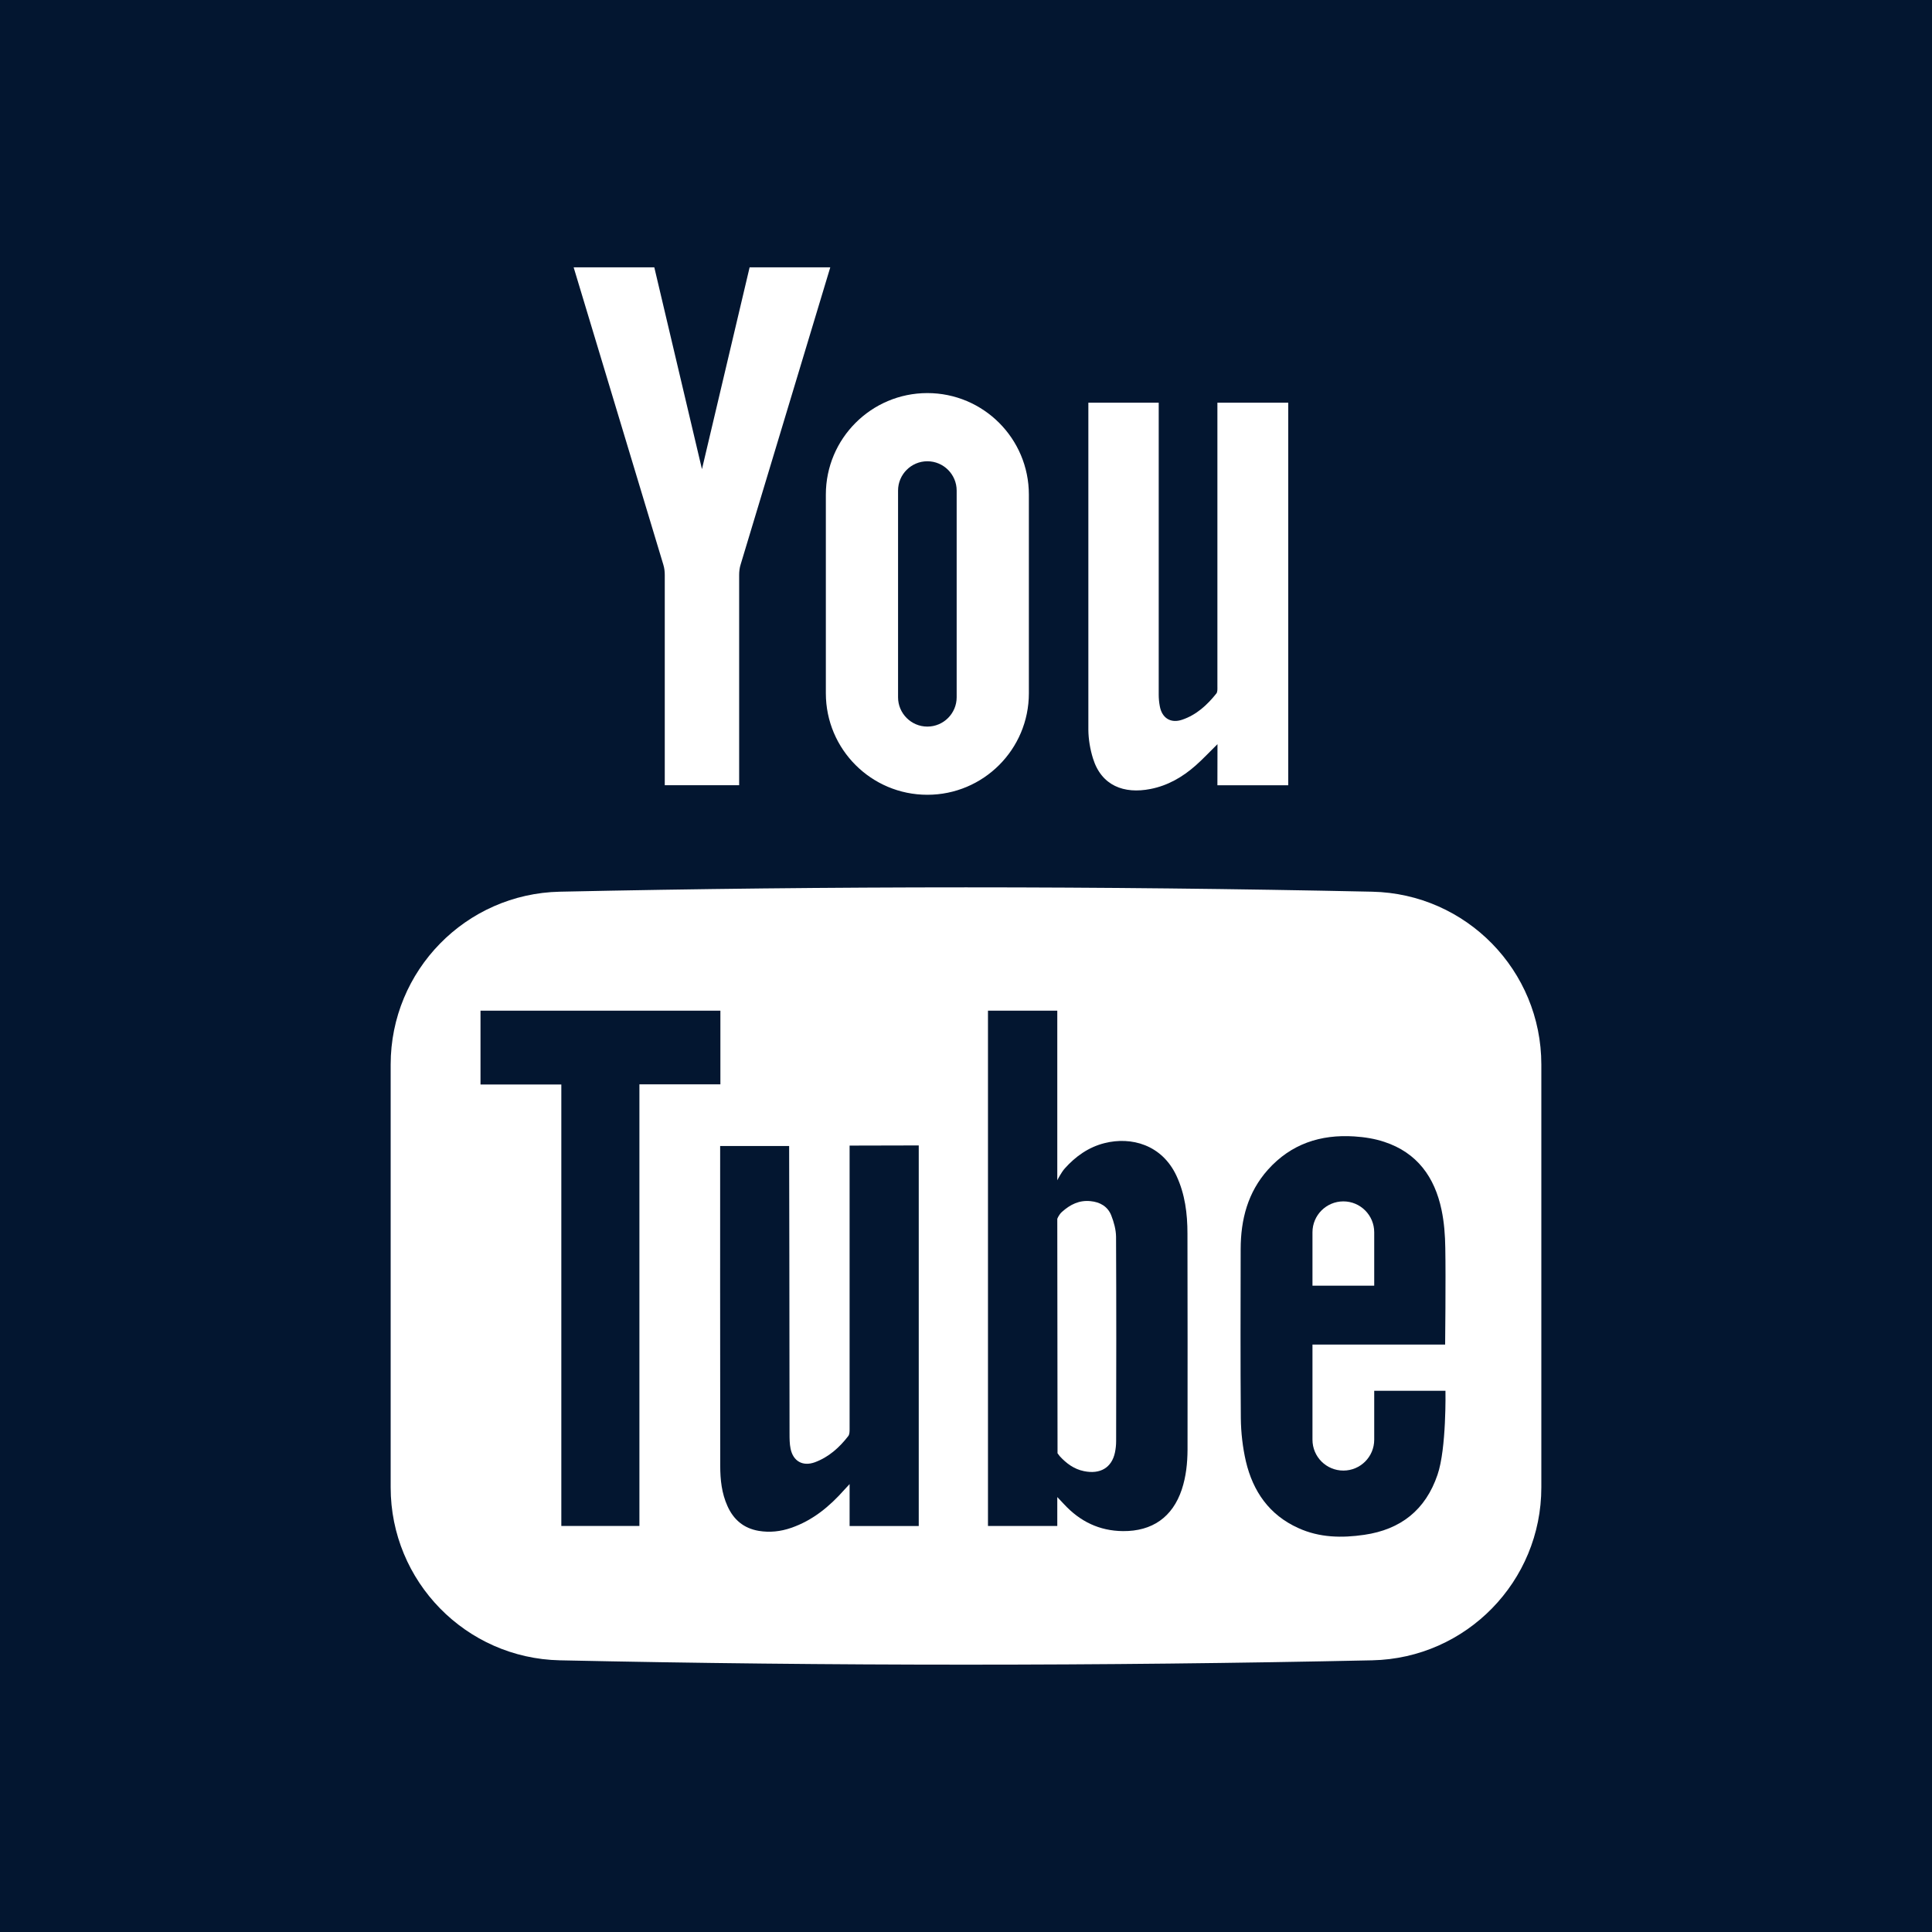 <svg width="24" height="24" viewBox="0 0 24 24" fill="none" xmlns="http://www.w3.org/2000/svg">
<g clip-path="url(#clip0_12802_32858)">
<path d="M10.554 17.753C10.554 17.782 10.554 17.819 10.537 17.84C10.427 17.982 10.295 18.101 10.122 18.165C9.972 18.219 9.853 18.152 9.821 17.997C9.808 17.935 9.808 17.87 9.808 17.807C9.807 16.646 9.804 14.265 9.803 14.236H8.946C8.946 14.268 8.945 17.585 8.947 18.211C8.947 18.381 8.965 18.549 9.036 18.707C9.112 18.878 9.238 18.985 9.425 19.017C9.562 19.04 9.697 19.025 9.827 18.98C10.095 18.888 10.305 18.714 10.489 18.506C10.506 18.487 10.523 18.469 10.554 18.436V18.957H11.413V16.68C11.413 15.891 11.413 14.229 11.413 14.229L10.554 14.231V17.753Z" fill="#031630"/>
<path d="M14.614 14.605C14.433 14.219 14.052 14.117 13.722 14.2C13.522 14.25 13.36 14.366 13.227 14.515C13.182 14.565 13.134 14.662 13.134 14.662C13.134 14.662 13.134 13.236 13.134 12.555H12.273V18.956H13.134V18.597C13.134 18.597 13.195 18.661 13.217 18.685C13.415 18.899 13.654 19.017 13.95 19.02C14.313 19.023 14.566 18.847 14.681 18.502C14.734 18.341 14.751 18.176 14.752 18.008C14.753 17.114 14.753 16.219 14.751 15.324C14.751 15.077 14.721 14.834 14.614 14.605ZM13.865 17.902C13.865 17.95 13.86 17.998 13.85 18.045C13.81 18.232 13.667 18.317 13.465 18.275C13.342 18.25 13.247 18.179 13.165 18.09C13.161 18.086 13.137 18.053 13.137 18.053V17.983L13.134 15.141C13.134 15.141 13.153 15.088 13.194 15.053C13.295 14.963 13.406 14.907 13.546 14.921C13.665 14.932 13.76 14.987 13.804 15.097C13.837 15.181 13.863 15.274 13.864 15.364C13.868 16.209 13.867 17.055 13.865 17.902Z" fill="#031630"/>
<path d="M11.52 9.026C11.721 9.026 11.884 8.862 11.884 8.662V6.094C11.884 5.894 11.721 5.73 11.52 5.73C11.319 5.73 11.156 5.894 11.156 6.094V8.662C11.156 8.862 11.319 9.026 11.52 9.026Z" fill="#031630"/>
<path d="M8.949 12.555H5.969V13.472H6.973V18.956H7.943V13.47H8.949V12.555Z" fill="#031630"/>
<path d="M17.071 17.277V17.884C17.071 18.097 16.899 18.268 16.688 18.268C16.476 18.268 16.304 18.097 16.304 17.884V16.703H17.952C17.952 16.703 17.961 15.879 17.954 15.505C17.952 15.346 17.94 15.184 17.907 15.028C17.822 14.623 17.604 14.319 17.197 14.185C17.078 14.145 16.949 14.125 16.823 14.117C16.404 14.09 16.038 14.21 15.751 14.53C15.5 14.811 15.413 15.149 15.412 15.516C15.411 16.217 15.408 16.918 15.414 17.619C15.416 17.797 15.437 17.98 15.477 18.154C15.565 18.527 15.768 18.82 16.128 18.982C16.391 19.102 16.668 19.107 16.948 19.066C17.4 19 17.708 18.758 17.857 18.321C17.97 17.994 17.956 17.277 17.956 17.277H17.071ZM16.304 15.308C16.304 15.096 16.476 14.924 16.688 14.924C16.899 14.924 17.071 15.096 17.071 15.308V15.971H16.304V15.308Z" fill="#031630"/>
<path d="M0 0V24H24V0H0ZM13.52 5.002H14.394V8.627C14.394 8.675 14.398 8.723 14.407 8.77C14.433 8.92 14.543 8.99 14.687 8.94C14.863 8.88 14.996 8.758 15.11 8.615C15.126 8.595 15.123 8.557 15.123 8.527V5.002H16.003L16.003 9.755H15.123L15.124 9.244C15.026 9.34 14.943 9.43 14.852 9.51C14.69 9.653 14.507 9.759 14.292 9.801C13.963 9.866 13.682 9.761 13.577 9.42C13.542 9.307 13.521 9.184 13.52 9.066V5.002ZM11.52 4.883C12.216 4.883 12.781 5.448 12.781 6.144V8.612C12.781 9.309 12.216 9.873 11.52 9.873C10.824 9.873 10.259 9.309 10.259 8.612V6.144C10.259 5.448 10.824 4.883 11.52 4.883ZM8.128 3.321C8.128 3.321 8.529 5.022 8.72 5.828H8.72C8.911 5.022 9.312 3.321 9.312 3.321H10.314C10.314 3.321 9.544 5.875 9.2 7.014C9.187 7.055 9.182 7.1 9.182 7.143L9.182 9.754H8.258L8.258 7.143C8.258 7.1 8.253 7.055 8.24 7.014C7.896 5.875 7.126 3.321 7.126 3.321H8.128ZM19.147 18.477C19.147 19.645 18.214 20.6 17.046 20.625C13.683 20.697 10.318 20.697 6.954 20.625C5.787 20.6 4.853 19.645 4.853 18.477V13.224C4.853 12.056 5.787 11.102 6.954 11.077C10.318 11.005 13.683 11.005 17.046 11.077C18.214 11.102 19.147 12.056 19.147 13.224V18.477Z" fill="#031630"/>
</g>
<defs>
<clipPath id="clip0_12802_32858">
<rect width="24" height="24" fill="white"/>
</clipPath>
</defs>
</svg>

